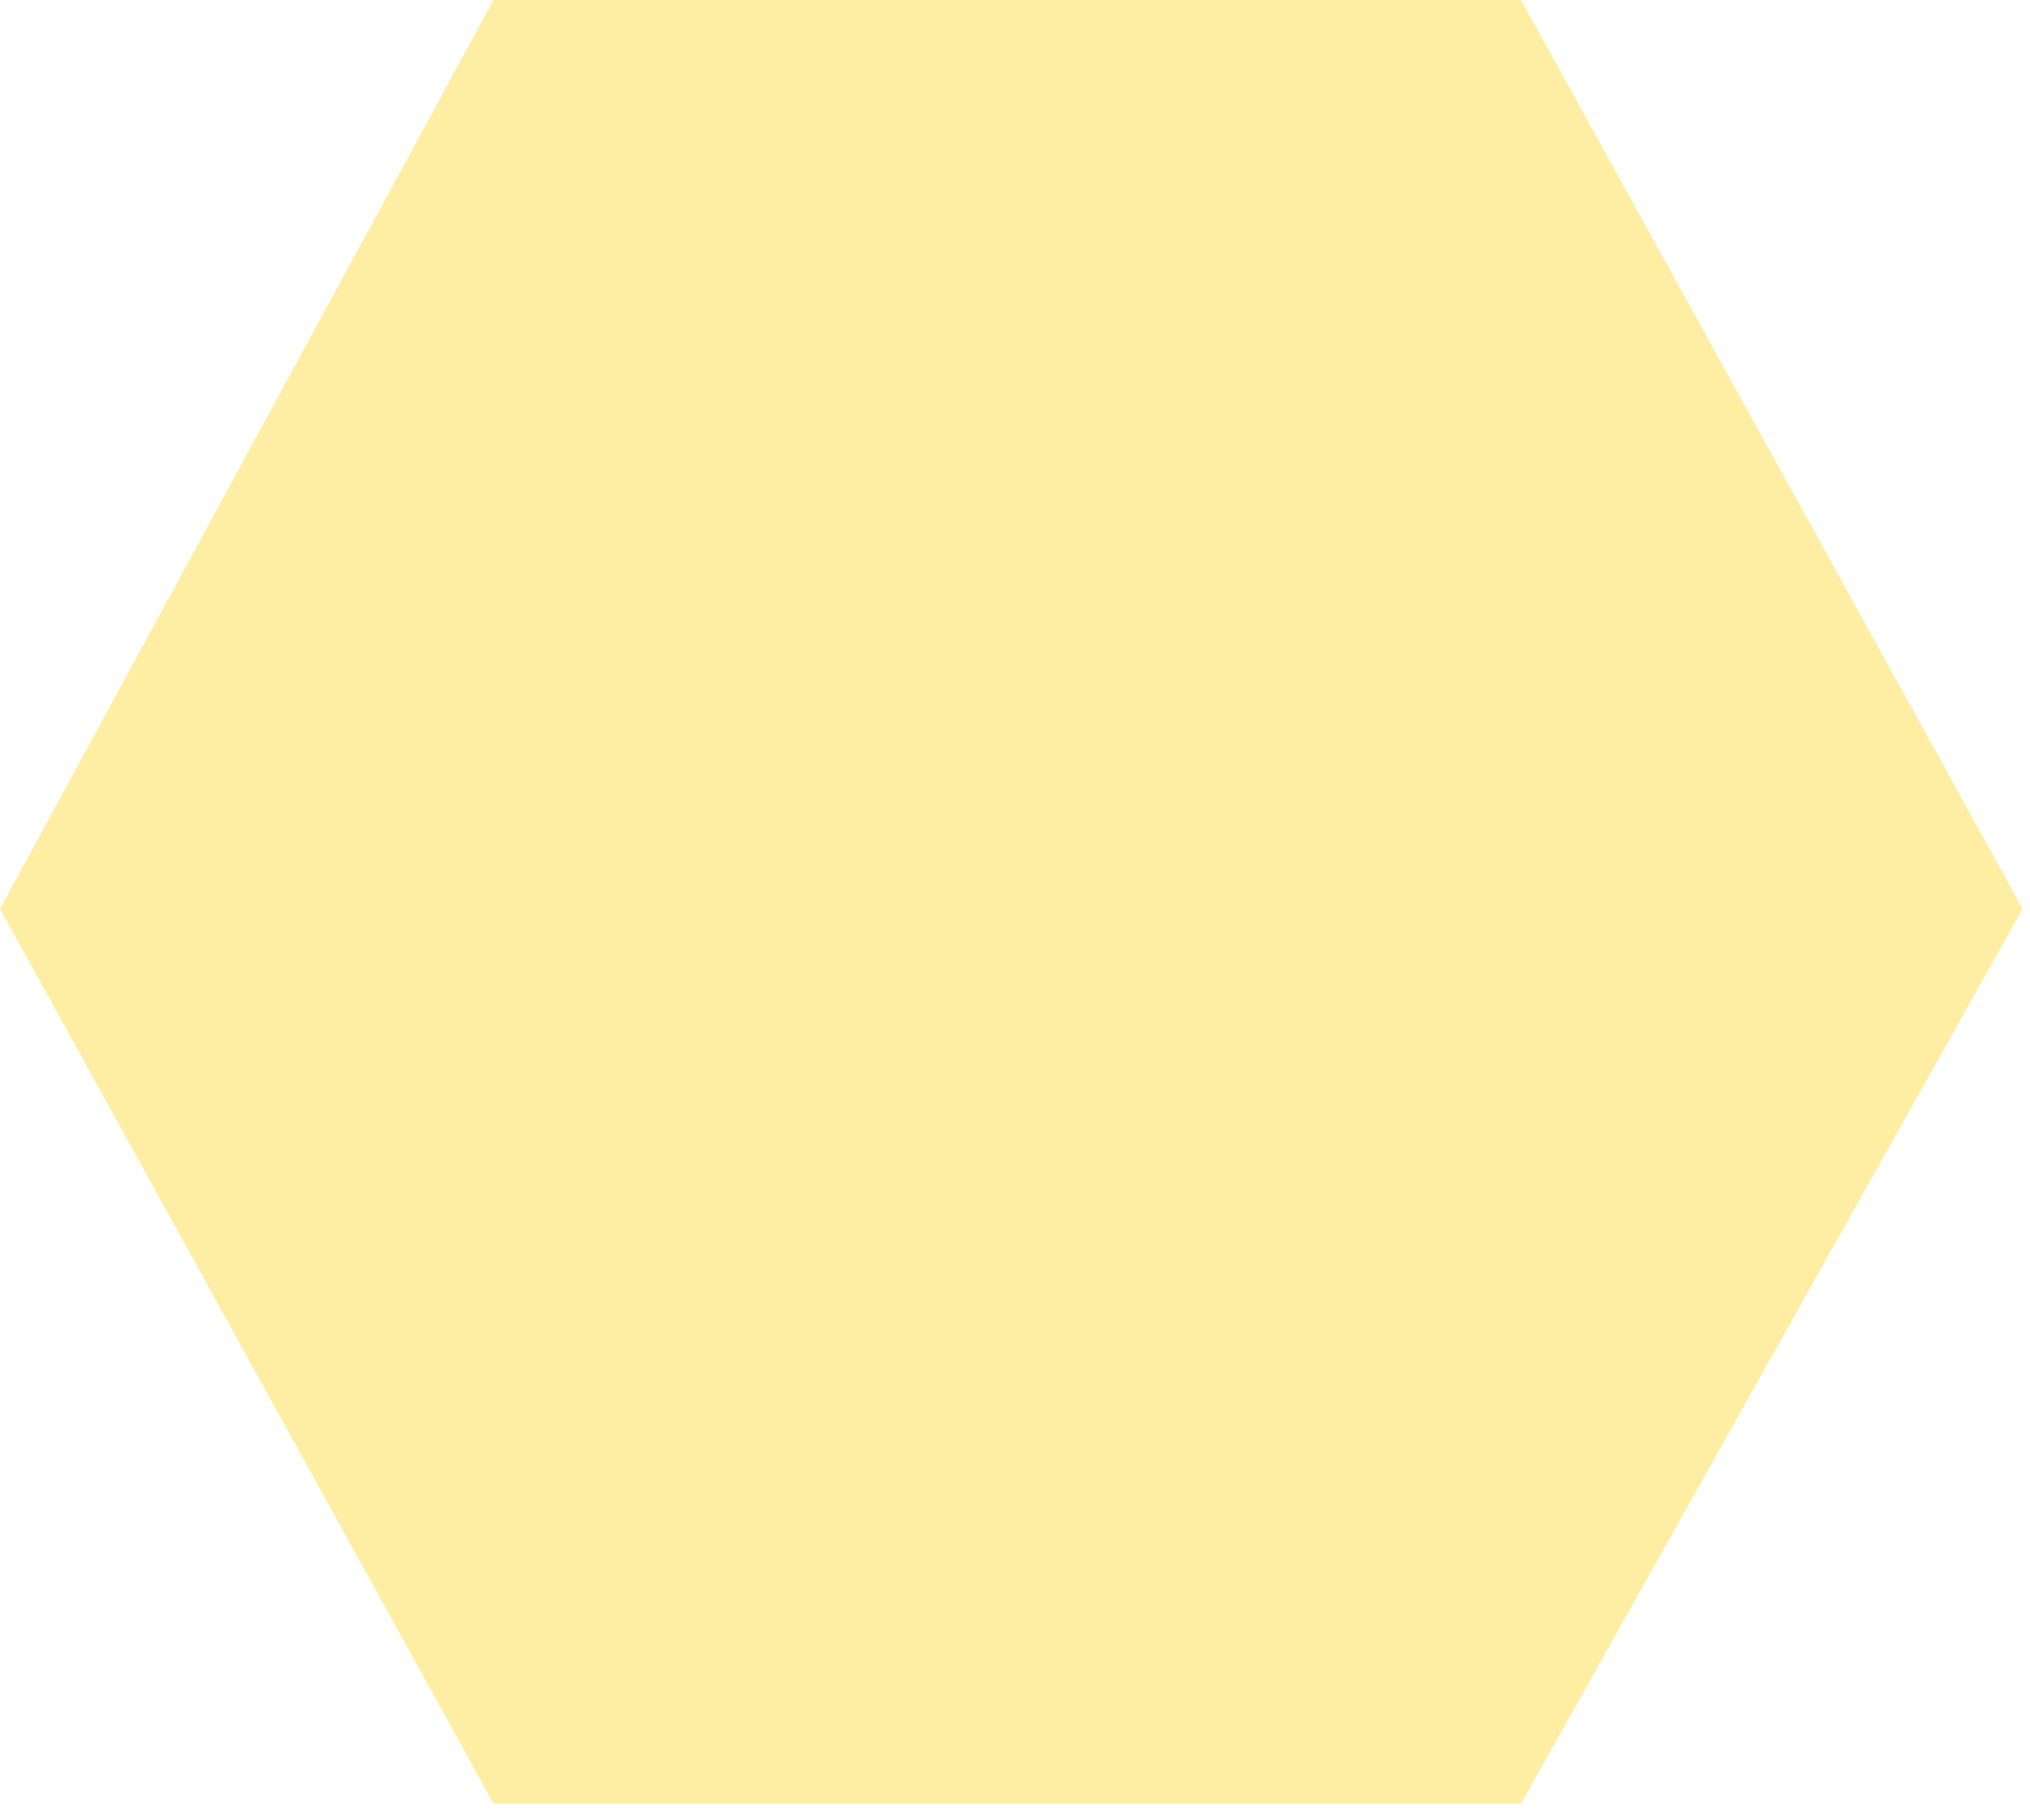<?xml version="1.0" encoding="utf-8"?>
<svg xmlns="http://www.w3.org/2000/svg" fill="none" height="100%" overflow="visible" preserveAspectRatio="none" style="display: block;" viewBox="0 0 106 95" width="100%">
<path d="M0 47.448L25.77 94.164H79.423L105.616 47.448L79.423 0H25.77L0 47.448Z" fill="#FED001" id="Vector 117" opacity="0.36"/>
</svg>